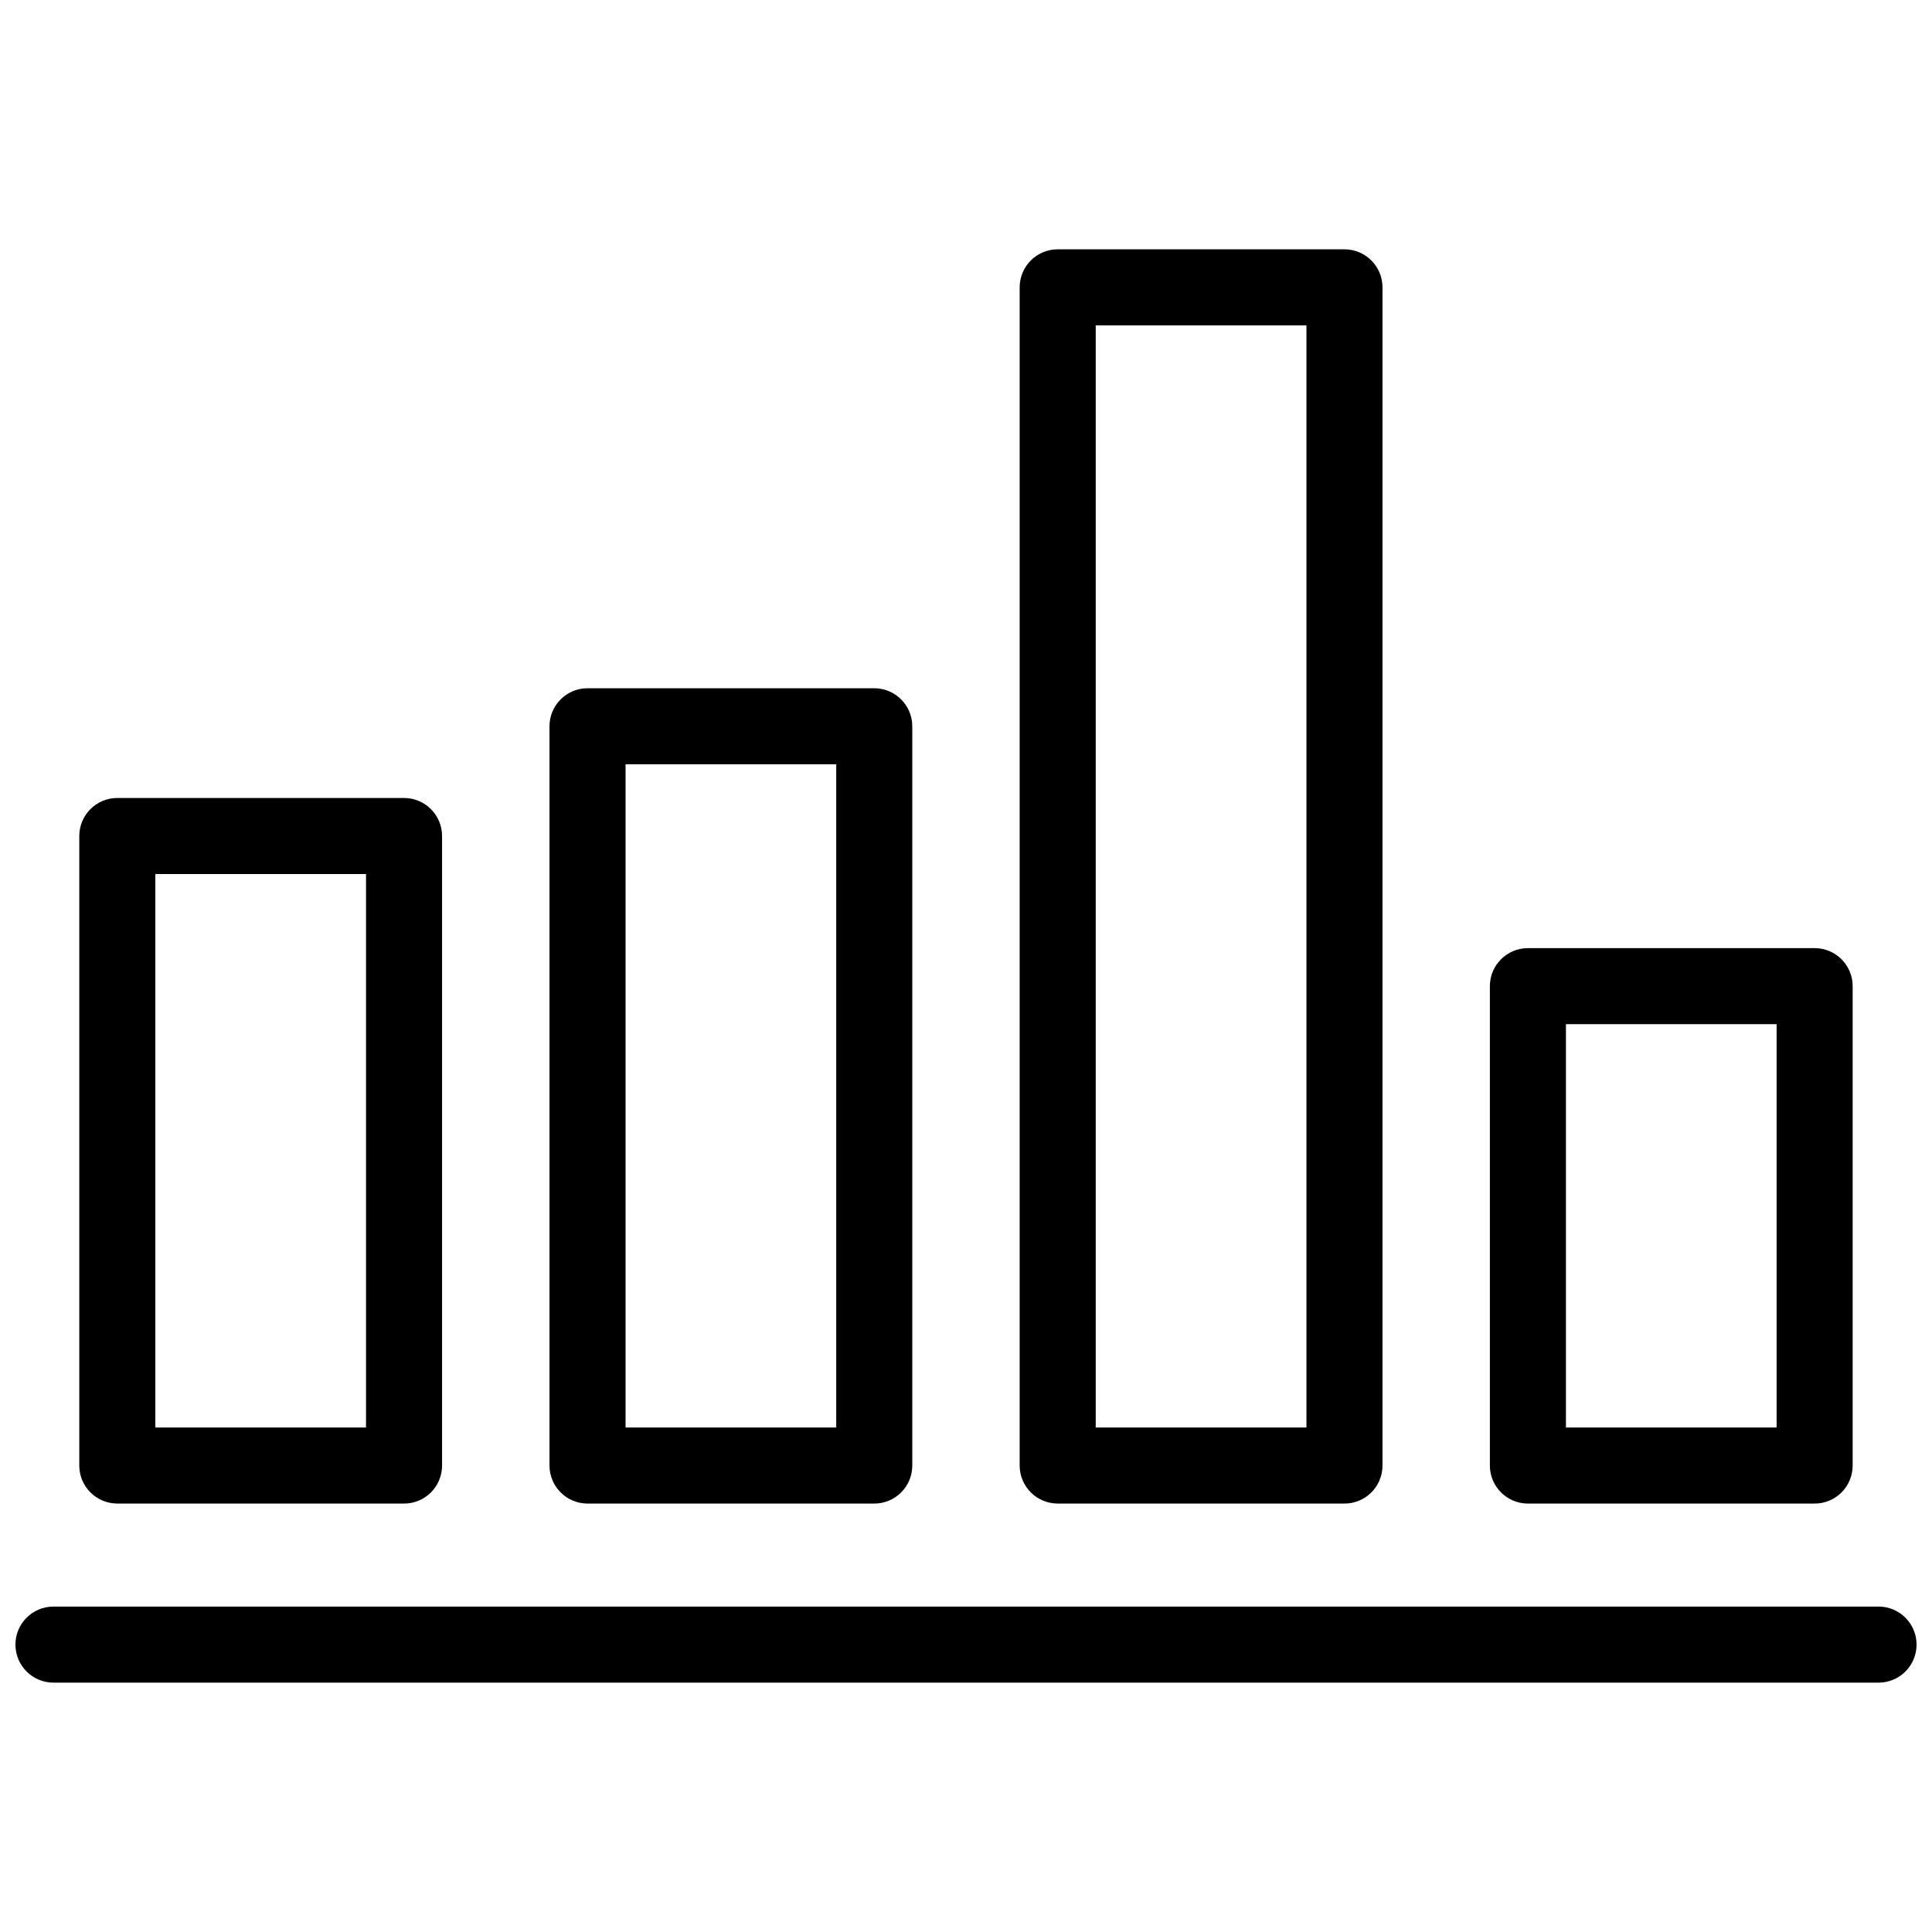 <?xml version="1.0" encoding="UTF-8"?>
<!-- Uploaded to: SVG Repo, www.svgrepo.com, Generator: SVG Repo Mixer Tools -->
<svg width="800px" height="800px" version="1.1" viewBox="144 144 512 512" xmlns="http://www.w3.org/2000/svg">
 <defs>
  <clipPath id="a">
   <path d="m148.09 569h503.81v21h-503.81z"/>
  </clipPath>
 </defs>
 <g clip-path="url(#a)">
  <path d="m641.83 569.76h-483.66c-5.562 0-10.078 4.504-10.078 10.078 0 5.57 4.516 10.078 10.078 10.078h483.66c5.57 0 10.078-4.504 10.078-10.078-0.004-5.574-4.508-10.078-10.078-10.078z"/>
 </g>
 <path d="m175.09 542.46h75.984c5.562 0 10.078-4.504 10.078-10.078v-166.83c0-5.562-4.516-10.078-10.078-10.078h-75.984c-5.562 0-10.078 4.516-10.078 10.078v166.83c0.004 5.562 4.508 10.074 10.078 10.074zm10.078-166.83h55.832v146.68h-55.832z"/>
 <path d="m299.7 542.46h75.984c5.562 0 10.078-4.504 10.078-10.078v-195.91c0-5.562-4.516-10.078-10.078-10.078h-75.984c-5.562 0-10.078 4.516-10.078 10.078v195.9c0.004 5.574 4.516 10.086 10.078 10.086zm10.078-195.91h55.832v175.75h-55.832z"/>
 <path d="m424.3 542.46h75.996c5.57 0 10.078-4.504 10.078-10.078v-312.23c0-5.562-4.504-10.078-10.078-10.078h-75.996c-5.57 0-10.078 4.516-10.078 10.078v312.22c0.004 5.57 4.508 10.082 10.078 10.082zm10.078-312.23h55.844v292.07h-55.844z"/>
 <path d="m548.91 542.46h75.984c5.57 0 10.078-4.504 10.078-10.078v-127.04c0-5.562-4.504-10.078-10.078-10.078h-75.984c-5.57 0-10.078 4.516-10.078 10.078v127.03c0.004 5.574 4.516 10.086 10.078 10.086zm10.078-127.04h55.832v106.88h-55.832z"/>
</svg>